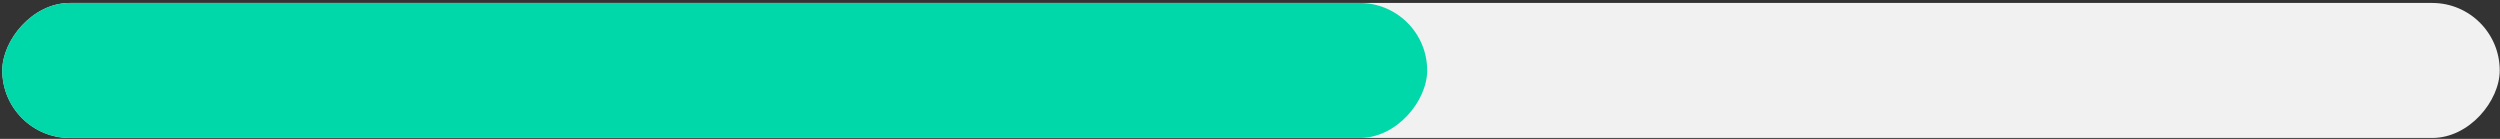 <svg width="234" height="13" viewBox="0 0 234 13" fill="none" xmlns="http://www.w3.org/2000/svg"><rect x="0" y="0" width="234" height="13" fill="#333333" stroke="none"/><rect width="233.762" height="12.636" rx="6.318" transform="matrix(-1 0 0 1 233.975 .277)" fill="#F1F1F1"/><rect width="133.377" height="12.636" rx="6.318" transform="matrix(-1 0 0 1 133.584 .277)" fill="#01D8AA"/></svg>
